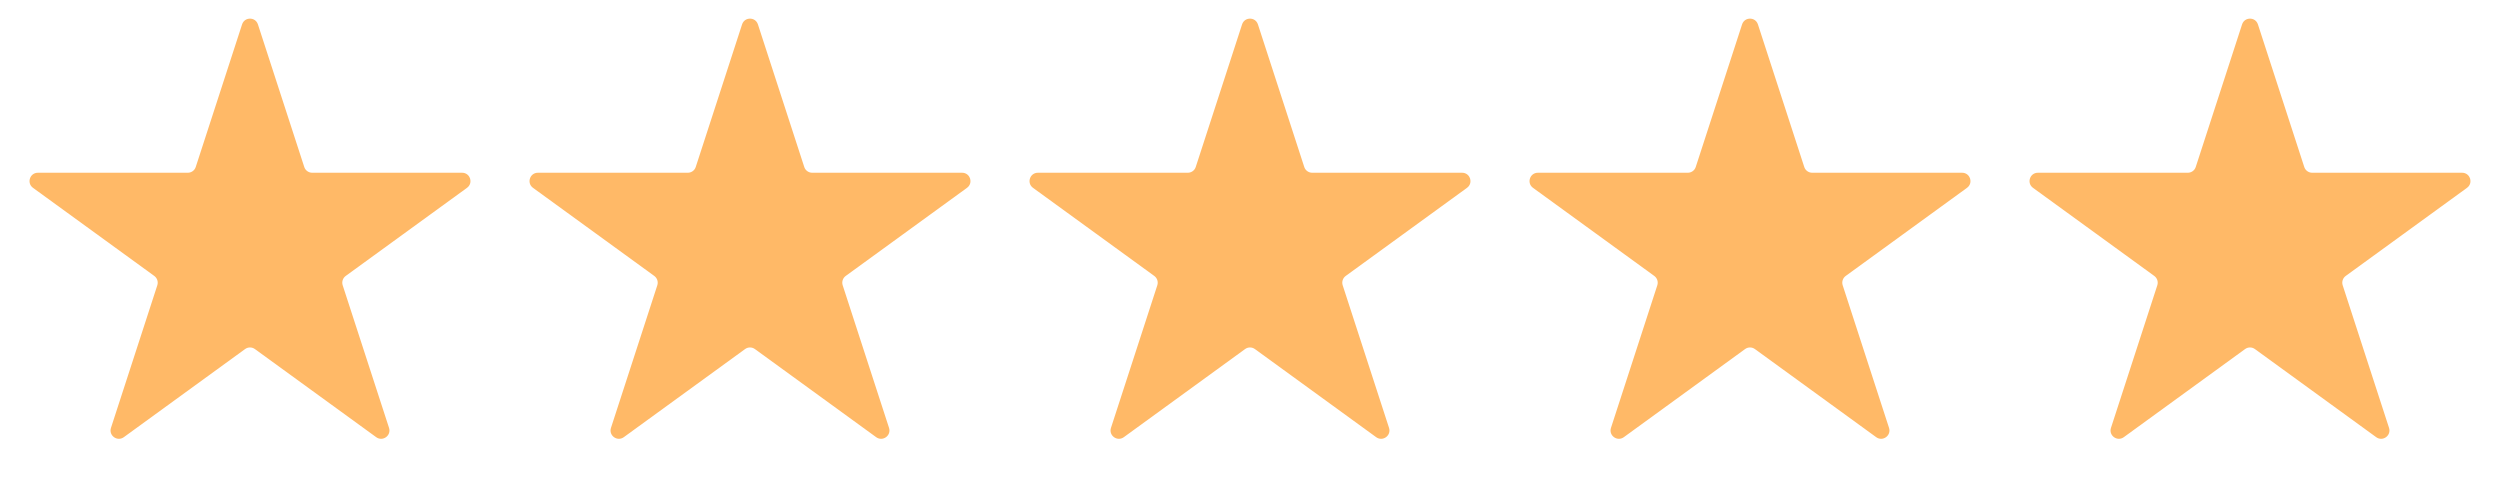 <svg width="95" height="19" viewBox="0 0 95 19" fill="none" xmlns="http://www.w3.org/2000/svg">
<path d="M9.199 0.927C9.294 0.635 9.706 0.635 9.801 0.927L11.562 6.346C11.604 6.476 11.726 6.564 11.863 6.564H17.56C17.867 6.564 17.995 6.957 17.747 7.137L13.137 10.486C13.026 10.567 12.98 10.71 13.022 10.84L14.783 16.259C14.878 16.55 14.544 16.793 14.296 16.613L9.686 13.264C9.575 13.183 9.425 13.183 9.314 13.264L4.705 16.613C4.456 16.793 4.122 16.55 4.217 16.259L5.978 10.84C6.02 10.71 5.974 10.567 5.863 10.486L1.253 7.137C1.005 6.957 1.133 6.564 1.44 6.564H7.137C7.274 6.564 7.396 6.476 7.438 6.346L9.199 0.927Z" fill="#FFB967"/>
<path d="M28.199 0.927C28.294 0.635 28.706 0.635 28.801 0.927L30.562 6.346C30.604 6.476 30.726 6.564 30.863 6.564H36.56C36.867 6.564 36.995 6.957 36.747 7.137L32.137 10.486C32.026 10.567 31.98 10.71 32.022 10.84L33.783 16.259C33.878 16.55 33.544 16.793 33.295 16.613L28.686 13.264C28.575 13.183 28.425 13.183 28.314 13.264L23.704 16.613C23.456 16.793 23.122 16.55 23.217 16.259L24.978 10.84C25.02 10.71 24.974 10.567 24.863 10.486L20.253 7.137C20.005 6.957 20.133 6.564 20.44 6.564H26.137C26.274 6.564 26.396 6.476 26.438 6.346L28.199 0.927Z" fill="#FFB967"/>
<path d="M47.199 0.927C47.294 0.635 47.706 0.635 47.801 0.927L49.562 6.346C49.604 6.476 49.726 6.564 49.863 6.564H55.56C55.867 6.564 55.995 6.957 55.747 7.137L51.137 10.486C51.026 10.567 50.98 10.71 51.022 10.84L52.783 16.259C52.878 16.55 52.544 16.793 52.295 16.613L47.686 13.264C47.575 13.183 47.425 13.183 47.314 13.264L42.705 16.613C42.456 16.793 42.122 16.55 42.217 16.259L43.978 10.84C44.02 10.71 43.974 10.567 43.863 10.486L39.253 7.137C39.005 6.957 39.133 6.564 39.44 6.564H45.137C45.274 6.564 45.396 6.476 45.438 6.346L47.199 0.927Z" fill="#FFB967"/>
<path d="M66.199 0.927C66.294 0.635 66.706 0.635 66.801 0.927L68.562 6.346C68.604 6.476 68.726 6.564 68.863 6.564H74.56C74.867 6.564 74.995 6.957 74.747 7.137L70.137 10.486C70.026 10.567 69.98 10.71 70.022 10.84L71.783 16.259C71.878 16.55 71.544 16.793 71.296 16.613L66.686 13.264C66.575 13.183 66.425 13.183 66.314 13.264L61.705 16.613C61.456 16.793 61.122 16.55 61.217 16.259L62.978 10.84C63.02 10.71 62.974 10.567 62.863 10.486L58.253 7.137C58.005 6.957 58.133 6.564 58.44 6.564H64.137C64.274 6.564 64.396 6.476 64.438 6.346L66.199 0.927Z" fill="#FFB967"/>
<path d="M85.199 0.927C85.294 0.635 85.706 0.635 85.801 0.927L87.562 6.346C87.604 6.476 87.726 6.564 87.863 6.564H93.56C93.867 6.564 93.995 6.957 93.747 7.137L89.137 10.486C89.026 10.567 88.98 10.71 89.022 10.84L90.783 16.259C90.878 16.55 90.544 16.793 90.296 16.613L85.686 13.264C85.575 13.183 85.425 13.183 85.314 13.264L80.704 16.613C80.456 16.793 80.122 16.55 80.217 16.259L81.978 10.84C82.02 10.71 81.974 10.567 81.863 10.486L77.253 7.137C77.005 6.957 77.133 6.564 77.44 6.564H83.137C83.274 6.564 83.396 6.476 83.438 6.346L85.199 0.927Z" fill="#FFB967"/>
</svg>
